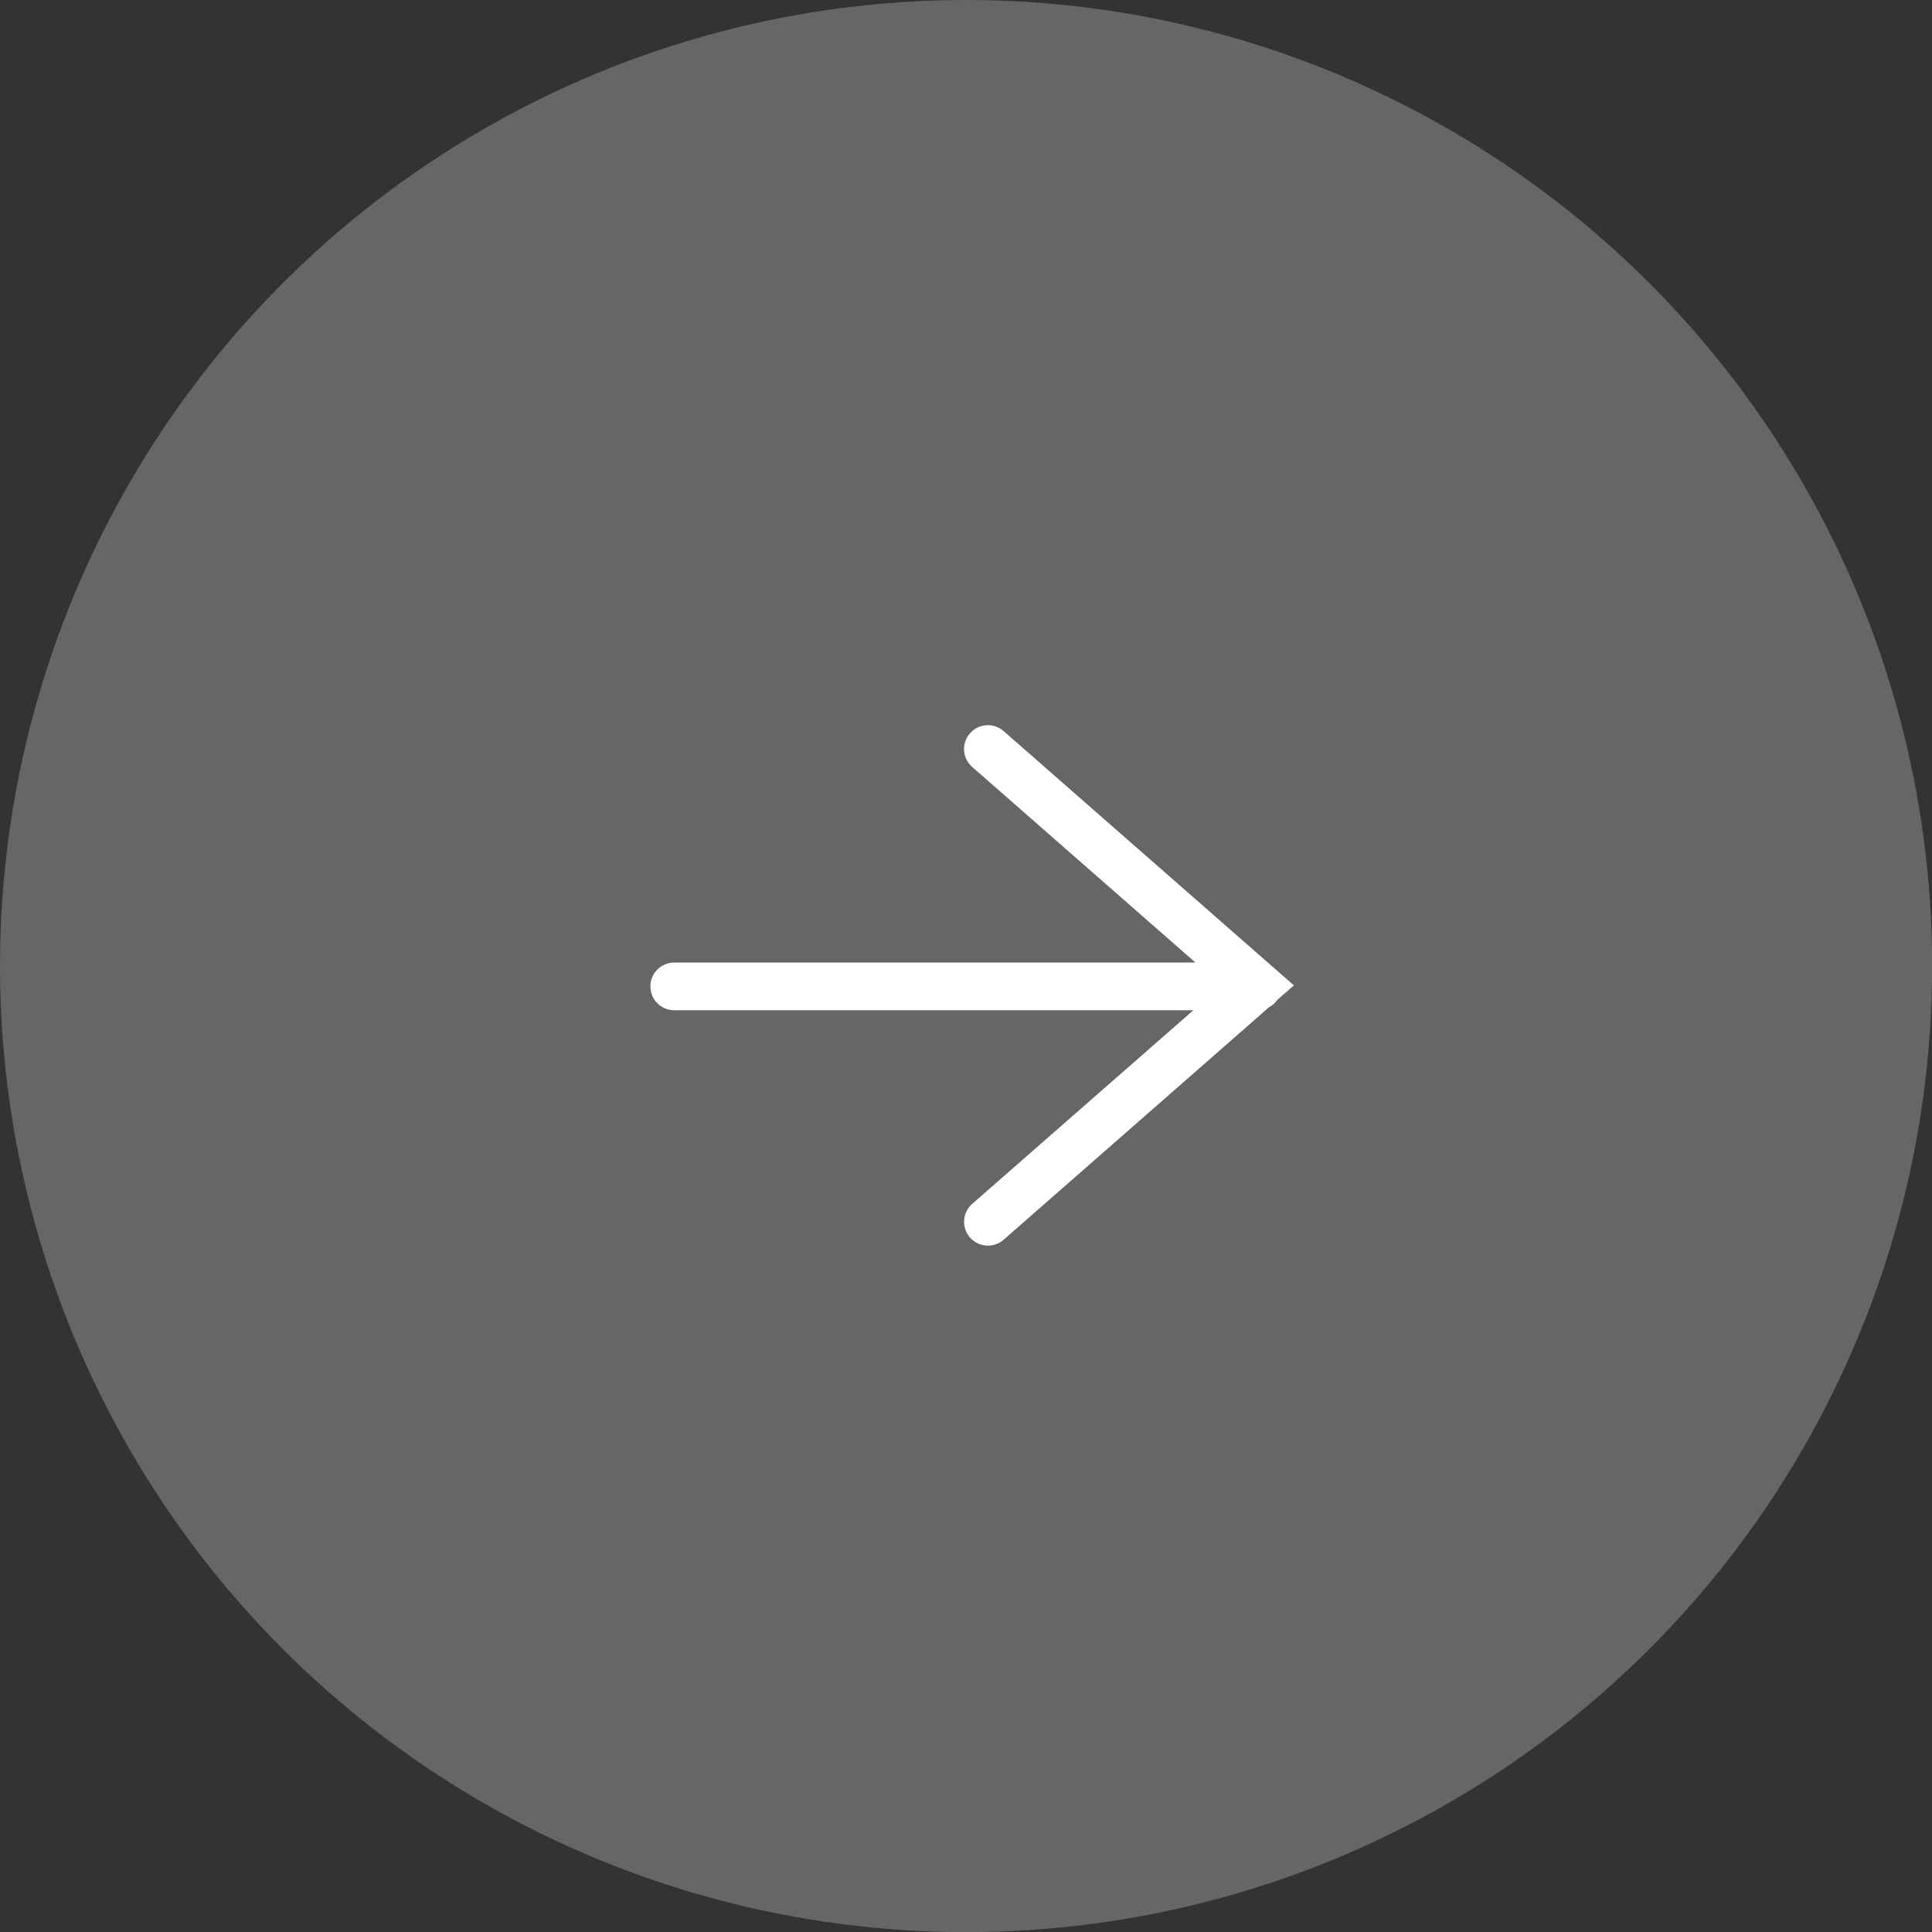 <?xml version="1.0" encoding="UTF-8"?>
<svg xmlns="http://www.w3.org/2000/svg" viewBox="0 0 148.17 148.17">
  <rect x="0" y="0" width="148.17" height="148.17" fill="#333333" stroke="none"/>
  <defs>
    <style>
      .lineup-fill-arrow {
        fill: #fff;
      }

      .lineup-fill-bg {
        fill: #666666;
      }
    </style>
  </defs>
  <circle class="lineup-fill-bg" cx="74.09" cy="74.09" r="74.09"/>
  <path class="lineup-fill-arrow" d="M97.95,76.69l1.28-1.12-22.26-19.5c-.76-.67-1.92-.59-2.58.17-.67.76-.59,1.91.17,2.58l17.12,15h-39.97c-1.01,0-1.83.82-1.83,1.83s.82,1.83,1.83,1.83h39.81l-16.96,14.85c-.76.67-.83,1.82-.17,2.58.36.41.87.62,1.38.62.43,0,.86-.15,1.2-.45l20.35-17.83c.25-.14.47-.32.64-.56Z"/>
</svg>